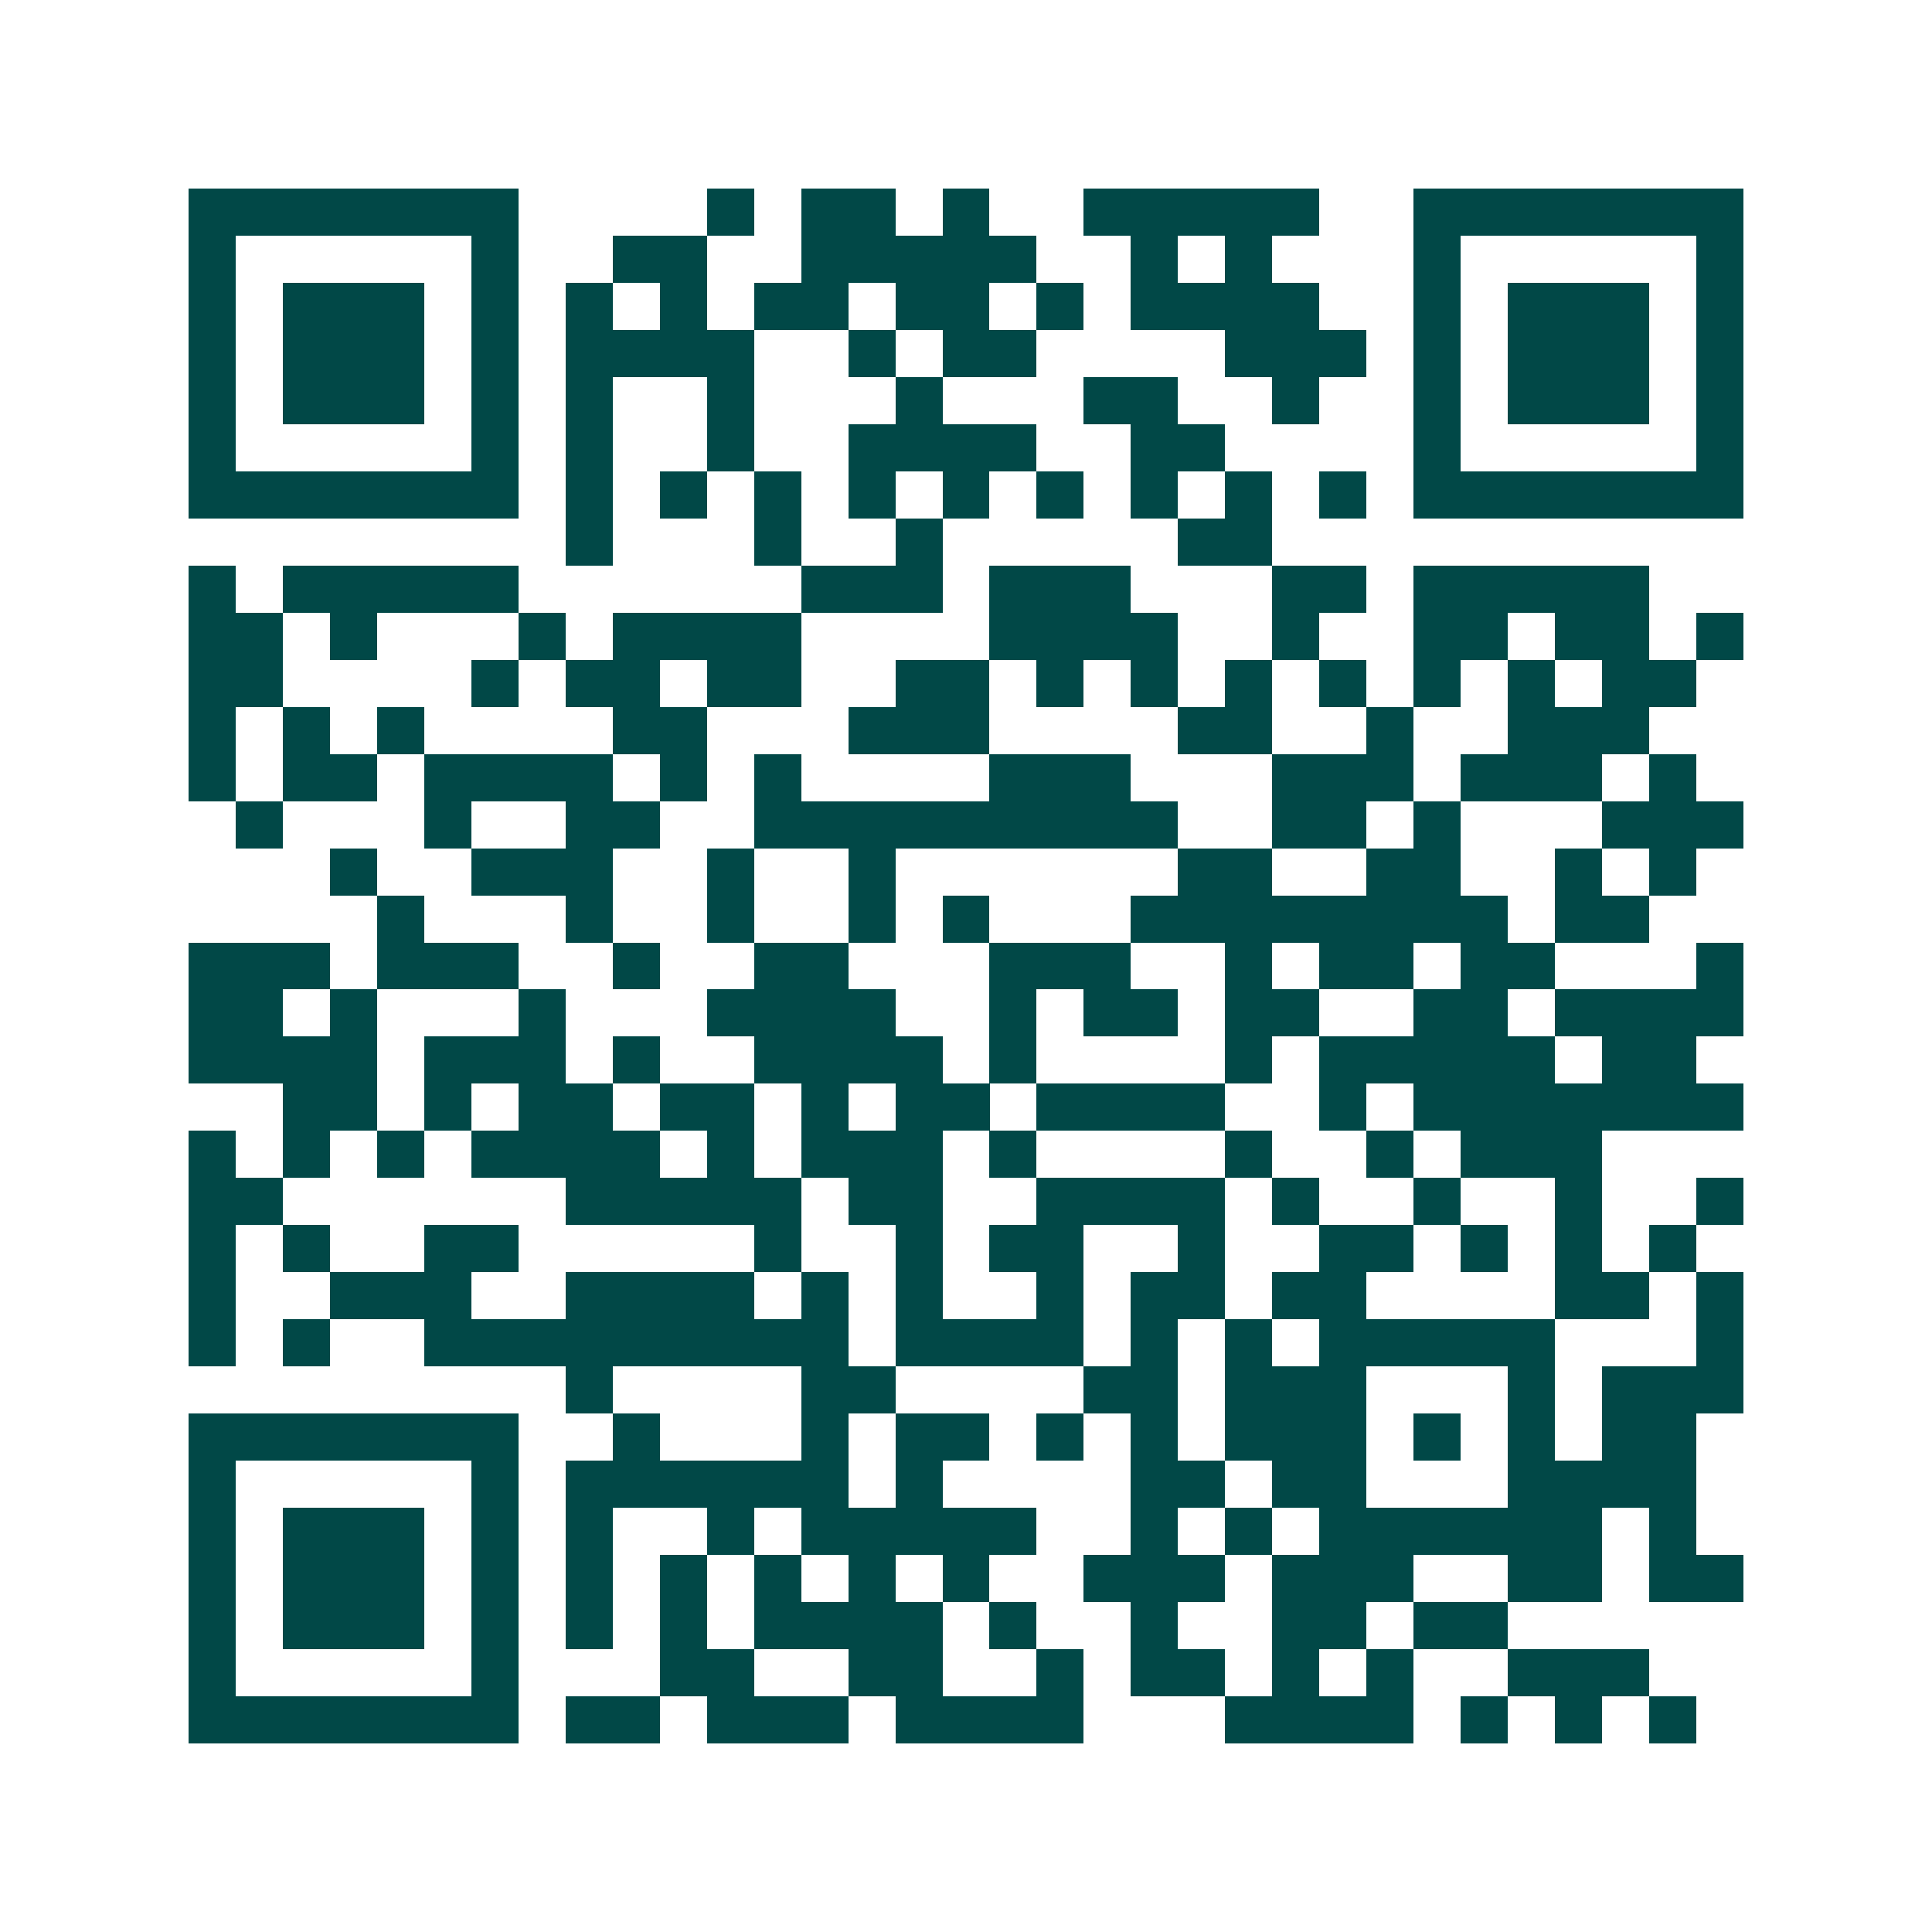 <svg xmlns="http://www.w3.org/2000/svg" width="200" height="200" viewBox="0 0 41 41" shape-rendering="crispEdges"><path fill="#ffffff" d="M0 0h41v41H0z"/><path stroke="#014847" d="M4 4.5h7m4 0h1m1 0h2m1 0h1m2 0h5m2 0h7M4 5.5h1m5 0h1m2 0h2m2 0h5m2 0h1m1 0h1m3 0h1m5 0h1M4 6.5h1m1 0h3m1 0h1m1 0h1m1 0h1m1 0h2m1 0h2m1 0h1m1 0h4m2 0h1m1 0h3m1 0h1M4 7.5h1m1 0h3m1 0h1m1 0h4m2 0h1m1 0h2m4 0h3m1 0h1m1 0h3m1 0h1M4 8.5h1m1 0h3m1 0h1m1 0h1m2 0h1m3 0h1m3 0h2m2 0h1m2 0h1m1 0h3m1 0h1M4 9.5h1m5 0h1m1 0h1m2 0h1m2 0h4m2 0h2m4 0h1m5 0h1M4 10.5h7m1 0h1m1 0h1m1 0h1m1 0h1m1 0h1m1 0h1m1 0h1m1 0h1m1 0h1m1 0h7M12 11.5h1m3 0h1m2 0h1m5 0h2M4 12.5h1m1 0h5m6 0h3m1 0h3m3 0h2m1 0h5M4 13.5h2m1 0h1m3 0h1m1 0h4m4 0h4m2 0h1m2 0h2m1 0h2m1 0h1M4 14.5h2m4 0h1m1 0h2m1 0h2m2 0h2m1 0h1m1 0h1m1 0h1m1 0h1m1 0h1m1 0h1m1 0h2M4 15.5h1m1 0h1m1 0h1m4 0h2m3 0h3m4 0h2m2 0h1m2 0h3M4 16.5h1m1 0h2m1 0h4m1 0h1m1 0h1m4 0h3m3 0h3m1 0h3m1 0h1M5 17.5h1m3 0h1m2 0h2m2 0h9m2 0h2m1 0h1m3 0h3M7 18.5h1m2 0h3m2 0h1m2 0h1m6 0h2m2 0h2m2 0h1m1 0h1M8 19.5h1m3 0h1m2 0h1m2 0h1m1 0h1m3 0h8m1 0h2M4 20.5h3m1 0h3m2 0h1m2 0h2m3 0h3m2 0h1m1 0h2m1 0h2m3 0h1M4 21.5h2m1 0h1m3 0h1m3 0h4m2 0h1m1 0h2m1 0h2m2 0h2m1 0h4M4 22.5h4m1 0h3m1 0h1m2 0h4m1 0h1m4 0h1m1 0h5m1 0h2M6 23.5h2m1 0h1m1 0h2m1 0h2m1 0h1m1 0h2m1 0h4m2 0h1m1 0h7M4 24.5h1m1 0h1m1 0h1m1 0h4m1 0h1m1 0h3m1 0h1m4 0h1m2 0h1m1 0h3M4 25.5h2m6 0h5m1 0h2m2 0h4m1 0h1m2 0h1m2 0h1m2 0h1M4 26.5h1m1 0h1m2 0h2m5 0h1m2 0h1m1 0h2m2 0h1m2 0h2m1 0h1m1 0h1m1 0h1M4 27.5h1m2 0h3m2 0h4m1 0h1m1 0h1m2 0h1m1 0h2m1 0h2m4 0h2m1 0h1M4 28.5h1m1 0h1m2 0h9m1 0h4m1 0h1m1 0h1m1 0h5m3 0h1M12 29.5h1m4 0h2m4 0h2m1 0h3m3 0h1m1 0h3M4 30.5h7m2 0h1m3 0h1m1 0h2m1 0h1m1 0h1m1 0h3m1 0h1m1 0h1m1 0h2M4 31.5h1m5 0h1m1 0h6m1 0h1m4 0h2m1 0h2m3 0h4M4 32.5h1m1 0h3m1 0h1m1 0h1m2 0h1m1 0h5m2 0h1m1 0h1m1 0h6m1 0h1M4 33.5h1m1 0h3m1 0h1m1 0h1m1 0h1m1 0h1m1 0h1m1 0h1m2 0h3m1 0h3m2 0h2m1 0h2M4 34.5h1m1 0h3m1 0h1m1 0h1m1 0h1m1 0h4m1 0h1m2 0h1m2 0h2m1 0h2M4 35.5h1m5 0h1m3 0h2m2 0h2m2 0h1m1 0h2m1 0h1m1 0h1m2 0h3M4 36.5h7m1 0h2m1 0h3m1 0h4m3 0h4m1 0h1m1 0h1m1 0h1"/></svg>
